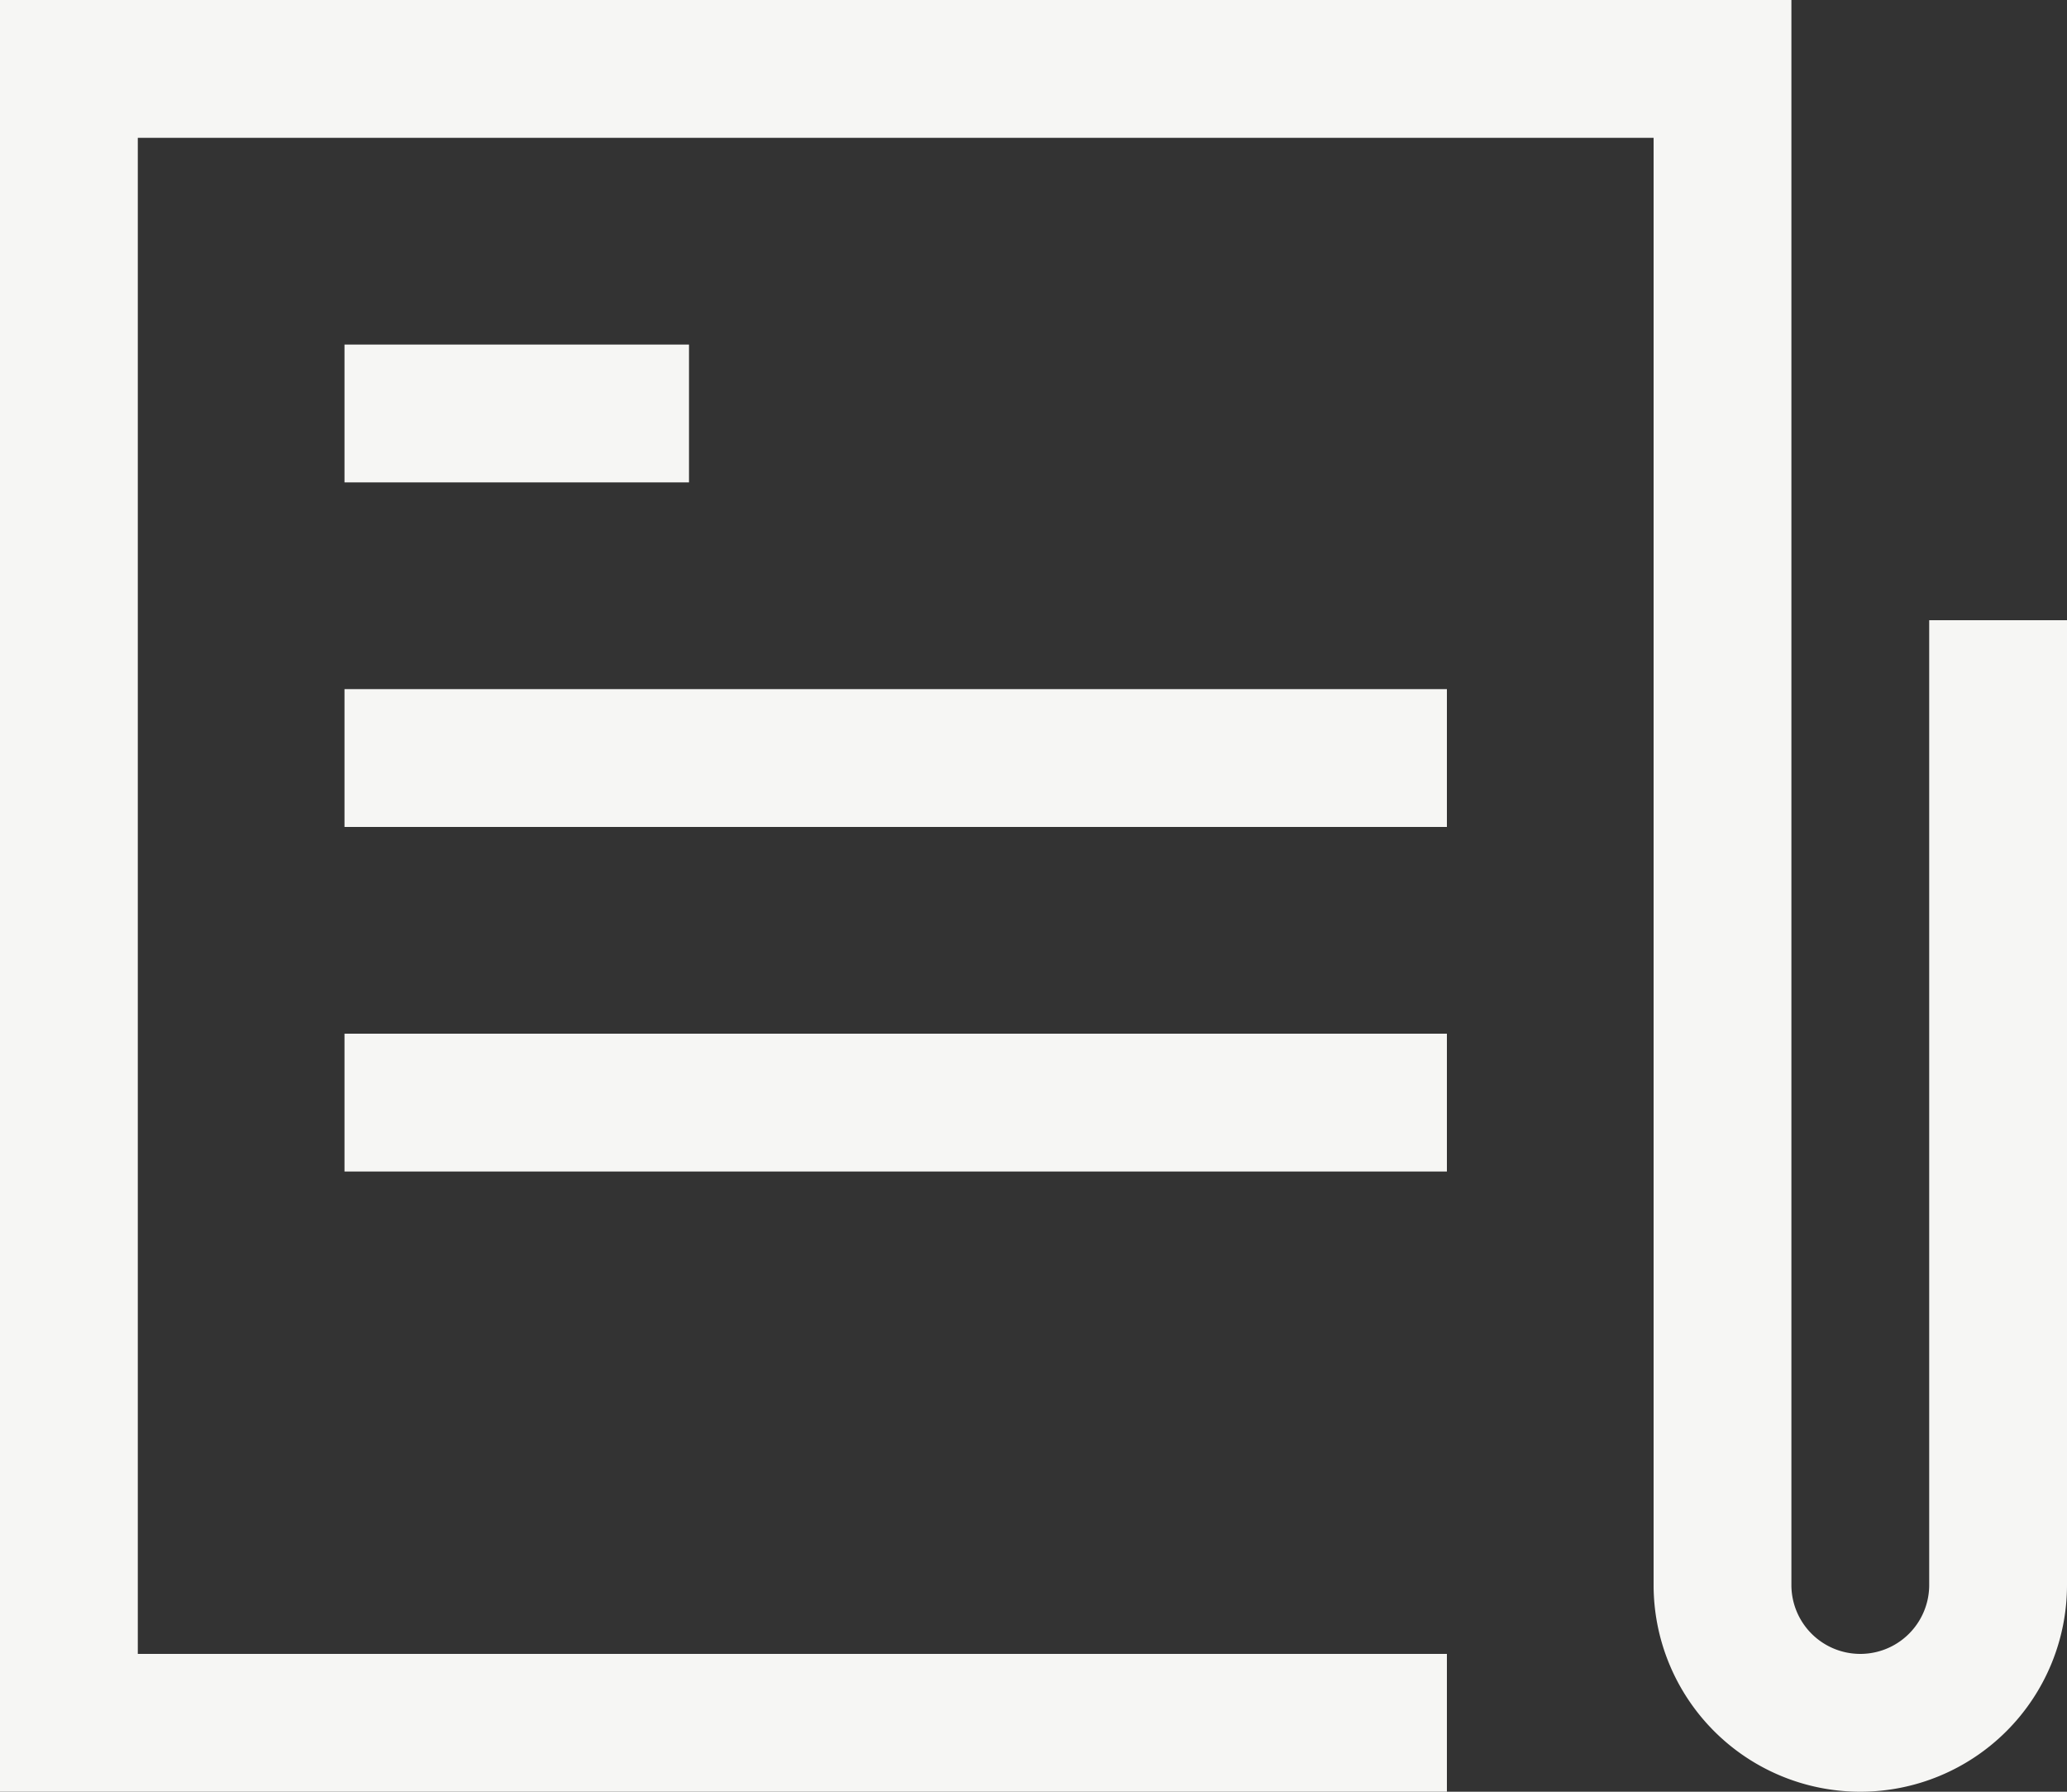 <svg width="30" height="26" viewBox="0 0 30 26" fill="none" xmlns="http://www.w3.org/2000/svg"><rect x="0" y="0" width="30" height="26" fill="#333333" stroke="none"/><path fill-rule="evenodd" clip-rule="evenodd" d="M1 0H0v26h21v-2H2V2h22v21a3 3 0 106 0V9h-2v14a1 1 0 11-2 0V0H1zm4 7h5V5H5v2zm16 5H5v-2h16v2zM5 17h16v-2H5v2z" fill="#F6F6F4"/></svg>